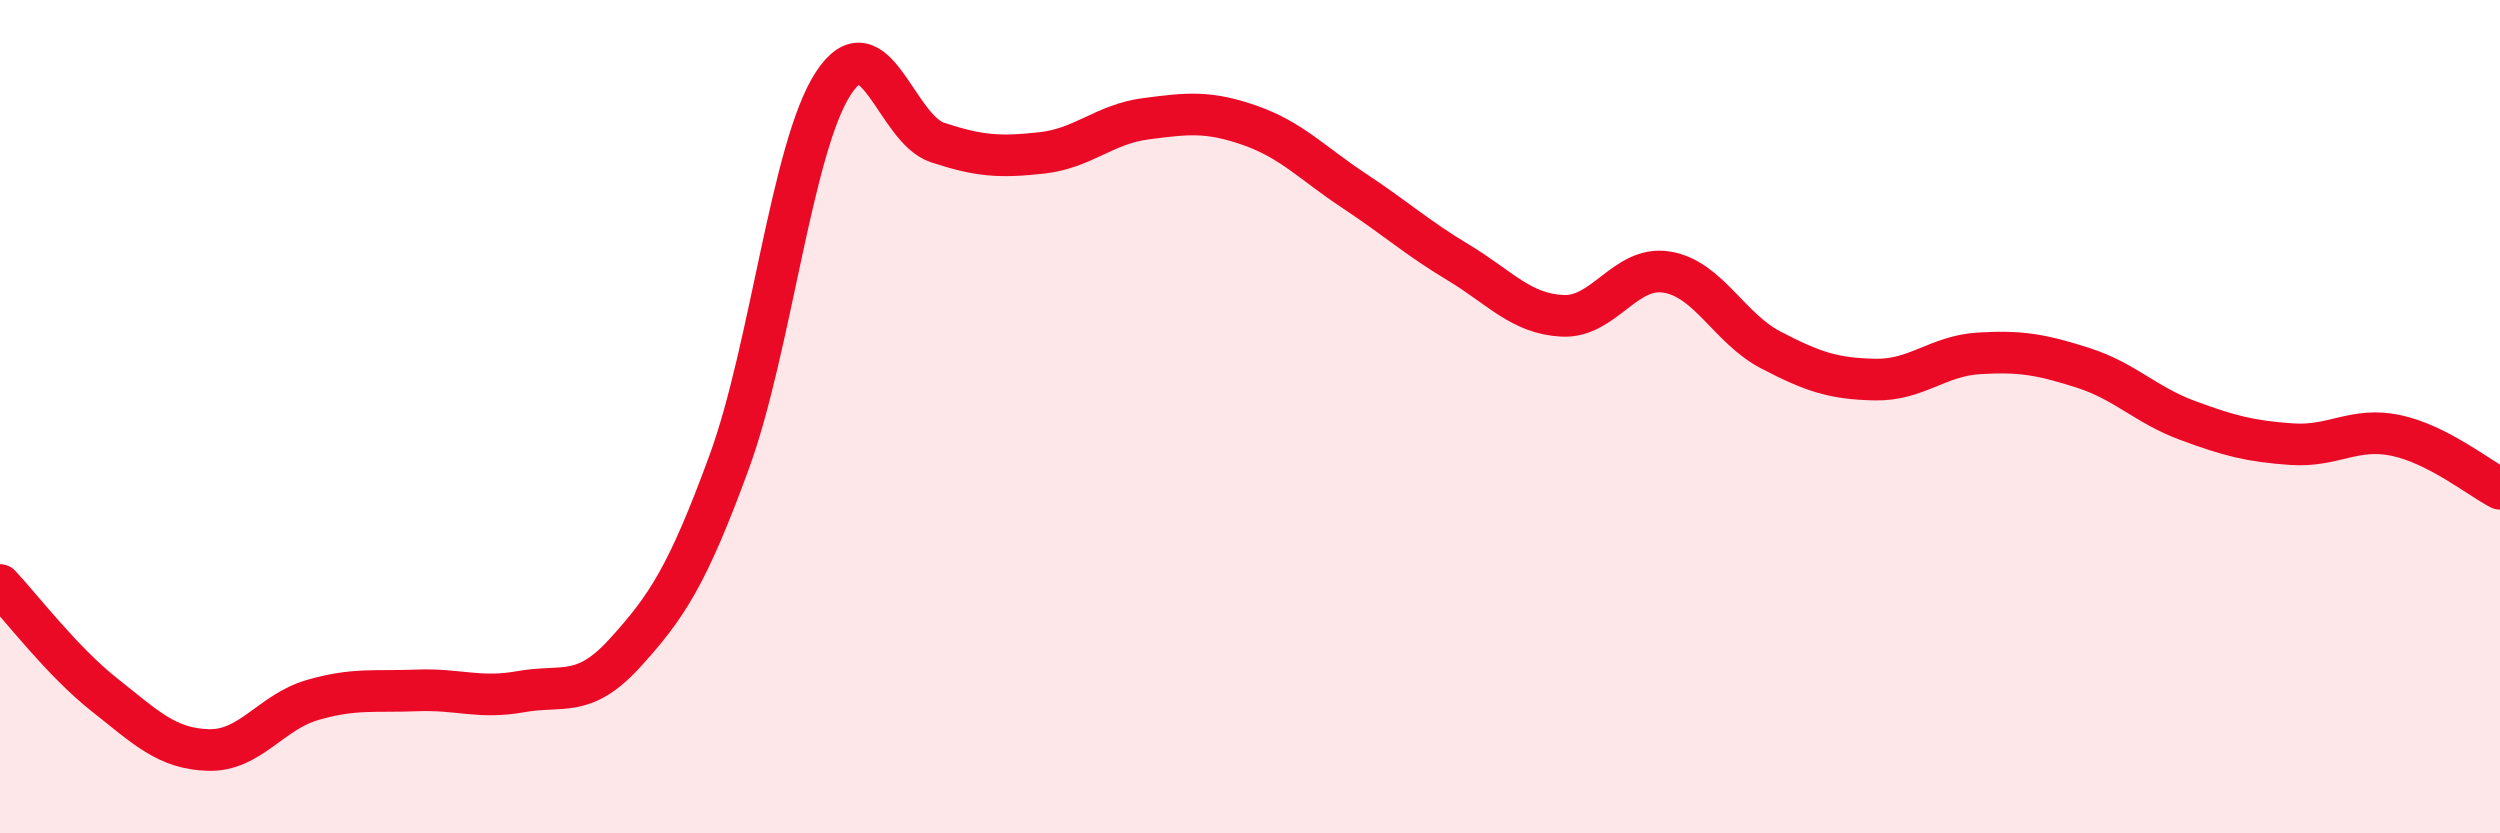 
    <svg width="60" height="20" viewBox="0 0 60 20" xmlns="http://www.w3.org/2000/svg">
      <path
        d="M 0,14.04 C 0.5,14.57 1.5,15.88 2.5,16.67 C 3.5,17.46 4,17.97 5,18 C 6,18.03 6.5,17.09 7.5,16.8 C 8.5,16.51 9,16.61 10,16.57 C 11,16.53 11.5,16.78 12.5,16.6 C 13.5,16.42 14,16.77 15,15.67 C 16,14.57 16.5,13.82 17.5,11.09 C 18.5,8.36 19,3.53 20,2 C 21,0.47 21.5,3.09 22.5,3.42 C 23.5,3.75 24,3.78 25,3.67 C 26,3.56 26.5,2.98 27.5,2.85 C 28.5,2.72 29,2.66 30,3.01 C 31,3.36 31.5,3.92 32.5,4.58 C 33.5,5.24 34,5.7 35,6.3 C 36,6.9 36.5,7.53 37.5,7.58 C 38.5,7.63 39,6.37 40,6.53 C 41,6.69 41.5,7.88 42.5,8.4 C 43.5,8.92 44,9.09 45,9.11 C 46,9.13 46.5,8.54 47.5,8.48 C 48.5,8.42 49,8.51 50,8.83 C 51,9.15 51.5,9.72 52.5,10.09 C 53.5,10.46 54,10.59 55,10.66 C 56,10.73 56.5,10.24 57.5,10.45 C 58.5,10.66 59.5,11.47 60,11.73L60 20L0 20Z"
        fill="#EB0A25"
        opacity="0.1"
        stroke-linecap="round"
        stroke-linejoin="round"
      />
      <path
        d="M 0,14.04 C 0.5,14.57 1.5,15.88 2.5,16.67 C 3.5,17.46 4,17.97 5,18 C 6,18.03 6.5,17.09 7.5,16.8 C 8.5,16.51 9,16.61 10,16.57 C 11,16.53 11.5,16.78 12.5,16.6 C 13.5,16.42 14,16.77 15,15.67 C 16,14.57 16.5,13.82 17.5,11.09 C 18.5,8.36 19,3.53 20,2 C 21,0.47 21.5,3.09 22.5,3.42 C 23.5,3.75 24,3.78 25,3.67 C 26,3.56 26.5,2.98 27.5,2.85 C 28.5,2.72 29,2.66 30,3.01 C 31,3.36 31.5,3.92 32.5,4.58 C 33.5,5.24 34,5.7 35,6.3 C 36,6.9 36.5,7.53 37.5,7.58 C 38.5,7.63 39,6.37 40,6.53 C 41,6.69 41.5,7.88 42.5,8.4 C 43.5,8.92 44,9.09 45,9.11 C 46,9.13 46.5,8.54 47.5,8.48 C 48.5,8.42 49,8.51 50,8.83 C 51,9.15 51.5,9.72 52.5,10.09 C 53.5,10.46 54,10.59 55,10.66 C 56,10.73 56.5,10.24 57.5,10.45 C 58.5,10.66 59.5,11.47 60,11.73"
        stroke="#EB0A25"
        stroke-width="1"
        fill="none"
        stroke-linecap="round"
        stroke-linejoin="round"
      />
    </svg>
  